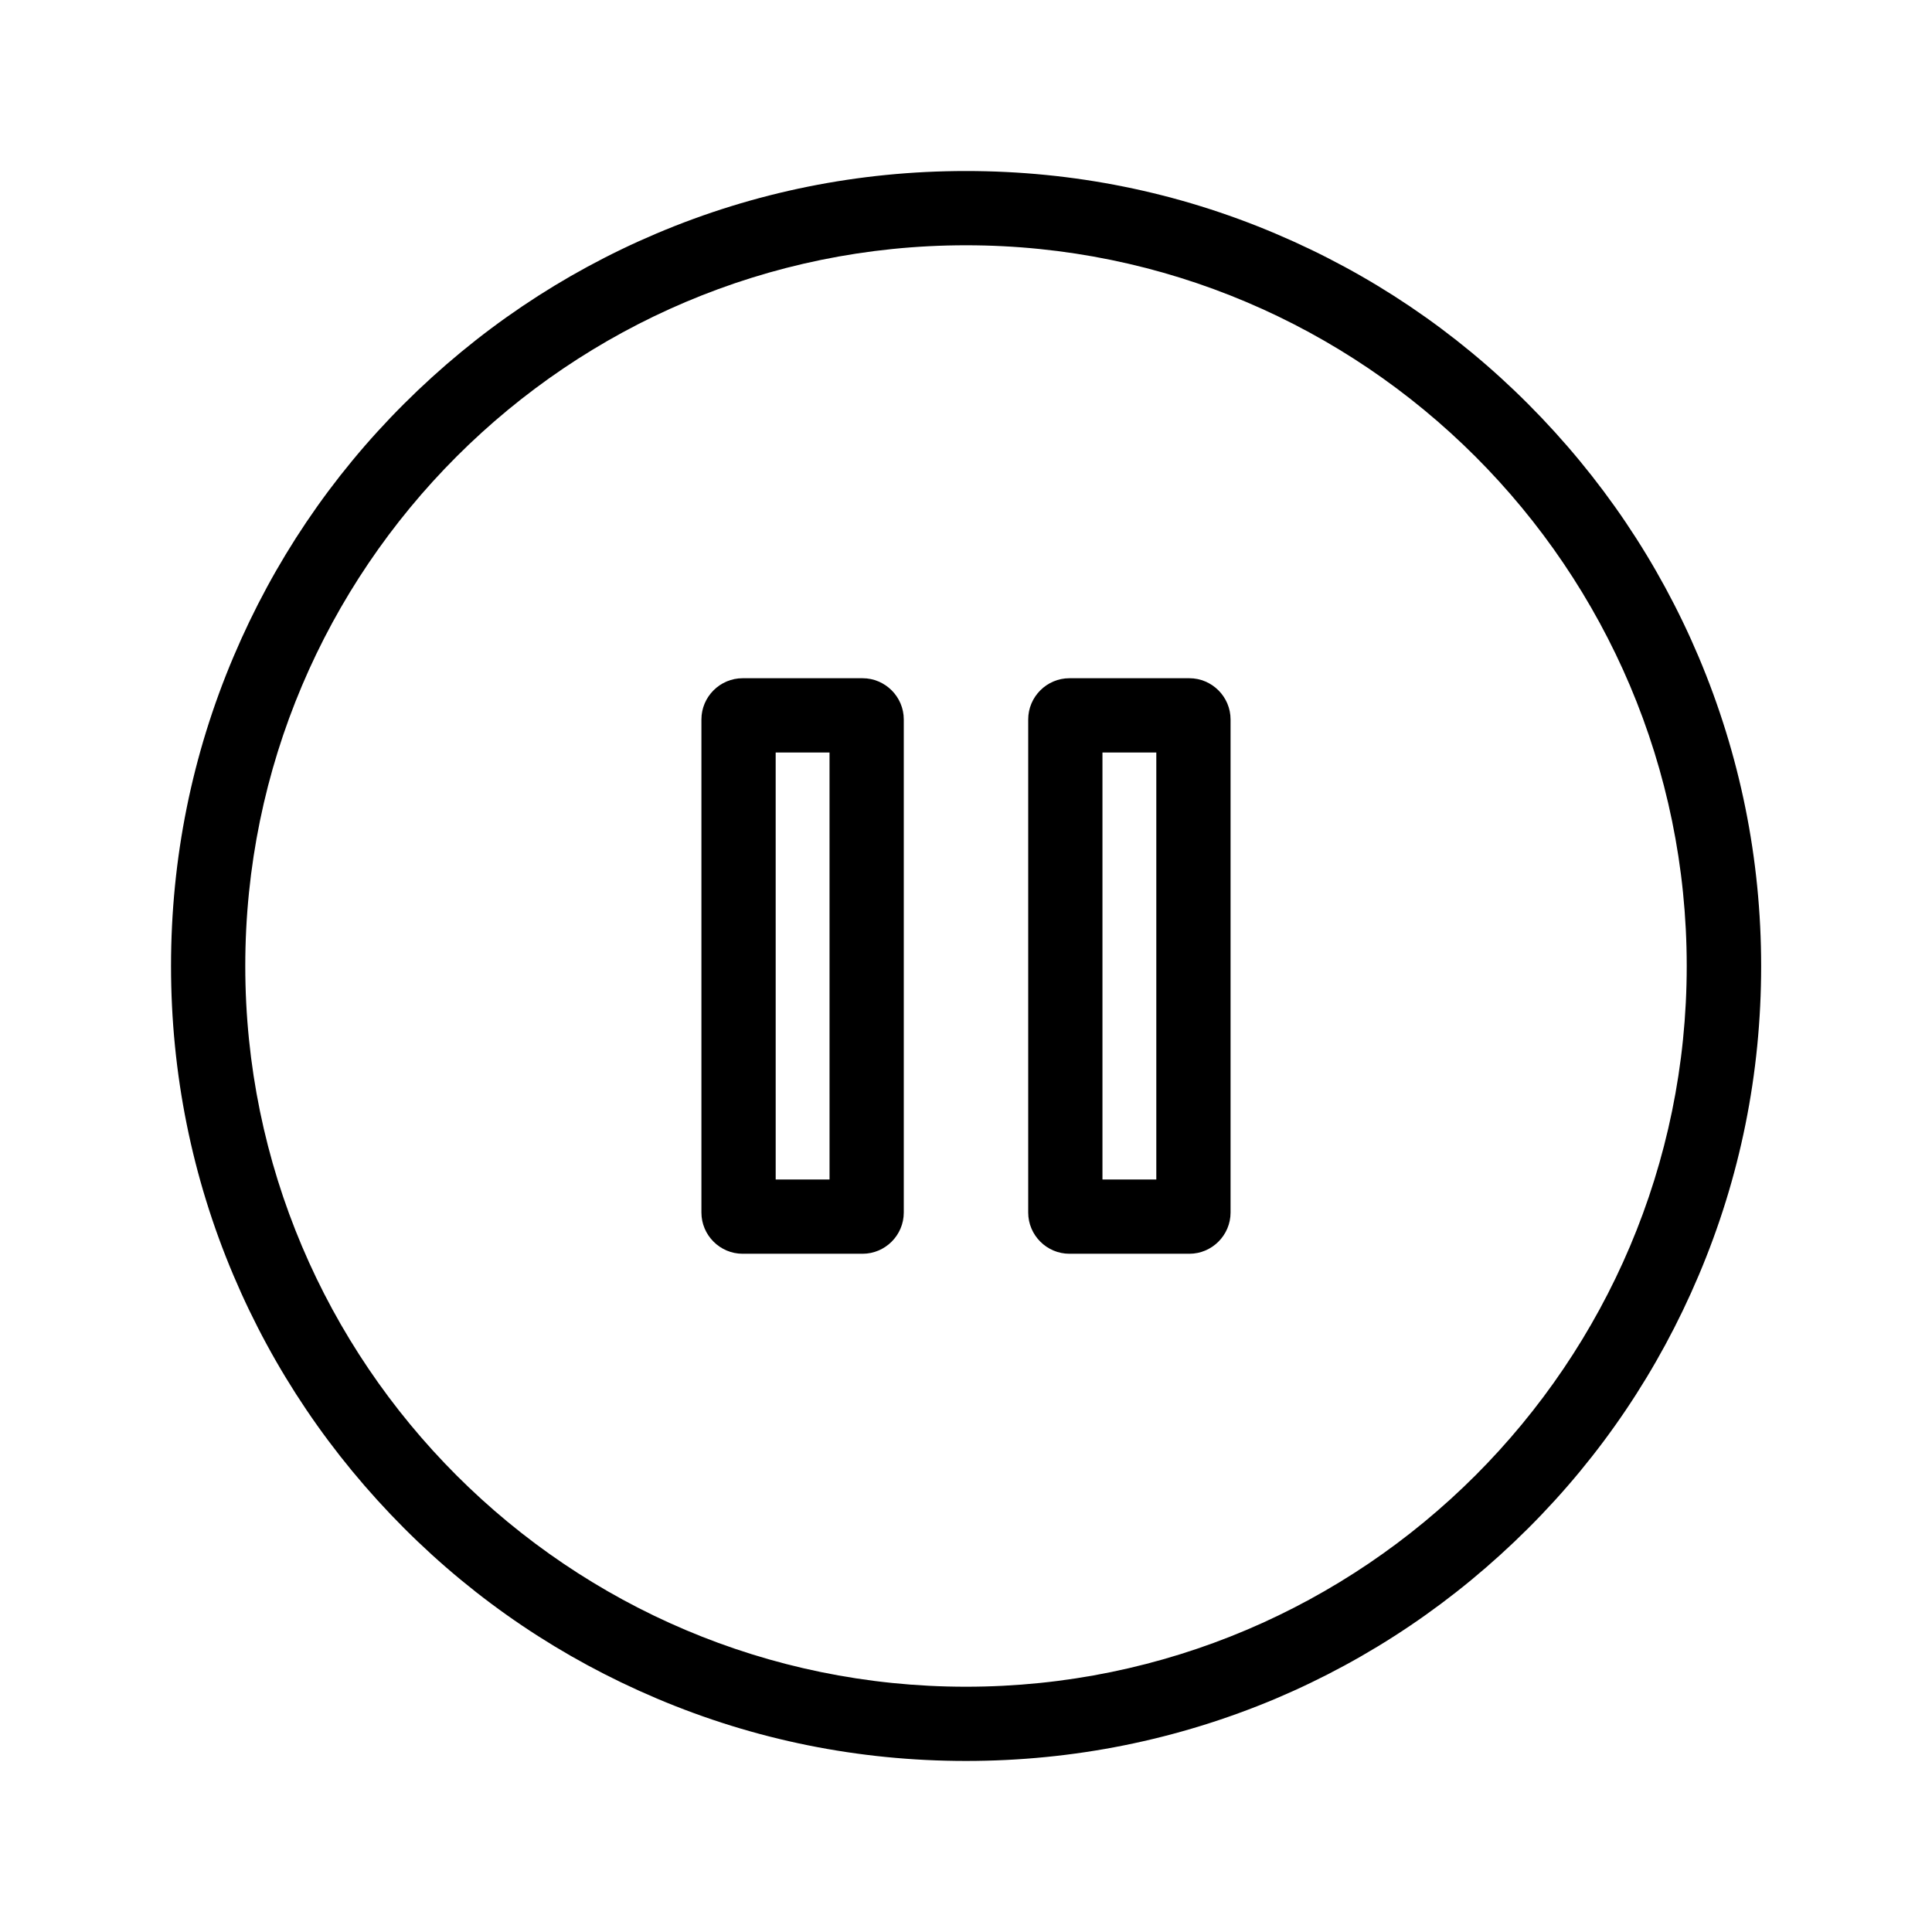 <?xml version="1.0" encoding="UTF-8"?>
<!-- Uploaded to: SVG Repo, www.svgrepo.com, Generator: SVG Repo Mixer Tools -->
<svg fill="#000000" width="800px" height="800px" version="1.1" viewBox="144 144 512 512" xmlns="http://www.w3.org/2000/svg">
 <g>
  <path d="m400 610.67c-28.438 0-56.039-5.559-82.016-16.582-25.094-10.629-47.625-25.781-66.961-45.164-19.336-19.387-34.539-41.871-45.164-66.961-10.977-25.926-16.535-53.527-16.535-81.965s5.559-56.039 16.582-82.016c10.629-25.094 25.781-47.625 45.164-66.961 19.387-19.336 41.871-34.539 66.961-45.164 25.93-10.977 53.531-16.535 81.969-16.535s56.039 5.559 82.016 16.582c25.094 10.629 47.625 25.781 66.961 45.164 19.336 19.387 34.539 41.871 45.164 66.961 10.973 25.977 16.582 53.578 16.582 82.016s-5.559 56.039-16.582 82.016c-10.629 25.094-25.781 47.625-45.164 66.961-19.387 19.336-41.871 34.539-66.961 45.164-25.977 10.926-53.578 16.484-82.016 16.484zm0-401.67c-105.34 0-191 85.656-191 191 0 105.34 85.656 191 191 191 105.34 0 191-85.656 191-191-0.004-105.34-85.66-191-191-191z"/>
  <path d="m372.59 476.26h-31.785c-6.004 0-10.922-4.922-10.922-10.922v-130.68c0-6.004 4.922-10.922 10.922-10.922h31.785c6.004 0 10.922 4.922 10.922 10.922v130.68c0 6.004-4.918 10.922-10.922 10.922zm-23.023-19.68h14.27l-0.004-113.16h-14.27z"/>
  <path d="m459.19 476.26h-31.785c-6.004 0-10.922-4.922-10.922-10.922v-130.68c0-6.004 4.922-10.922 10.922-10.922h31.785c6.004 0 10.922 4.922 10.922 10.922v130.68c0 6.004-4.922 10.922-10.922 10.922zm-23.027-19.68h14.27v-113.16h-14.27z"/>
 </g>
</svg>